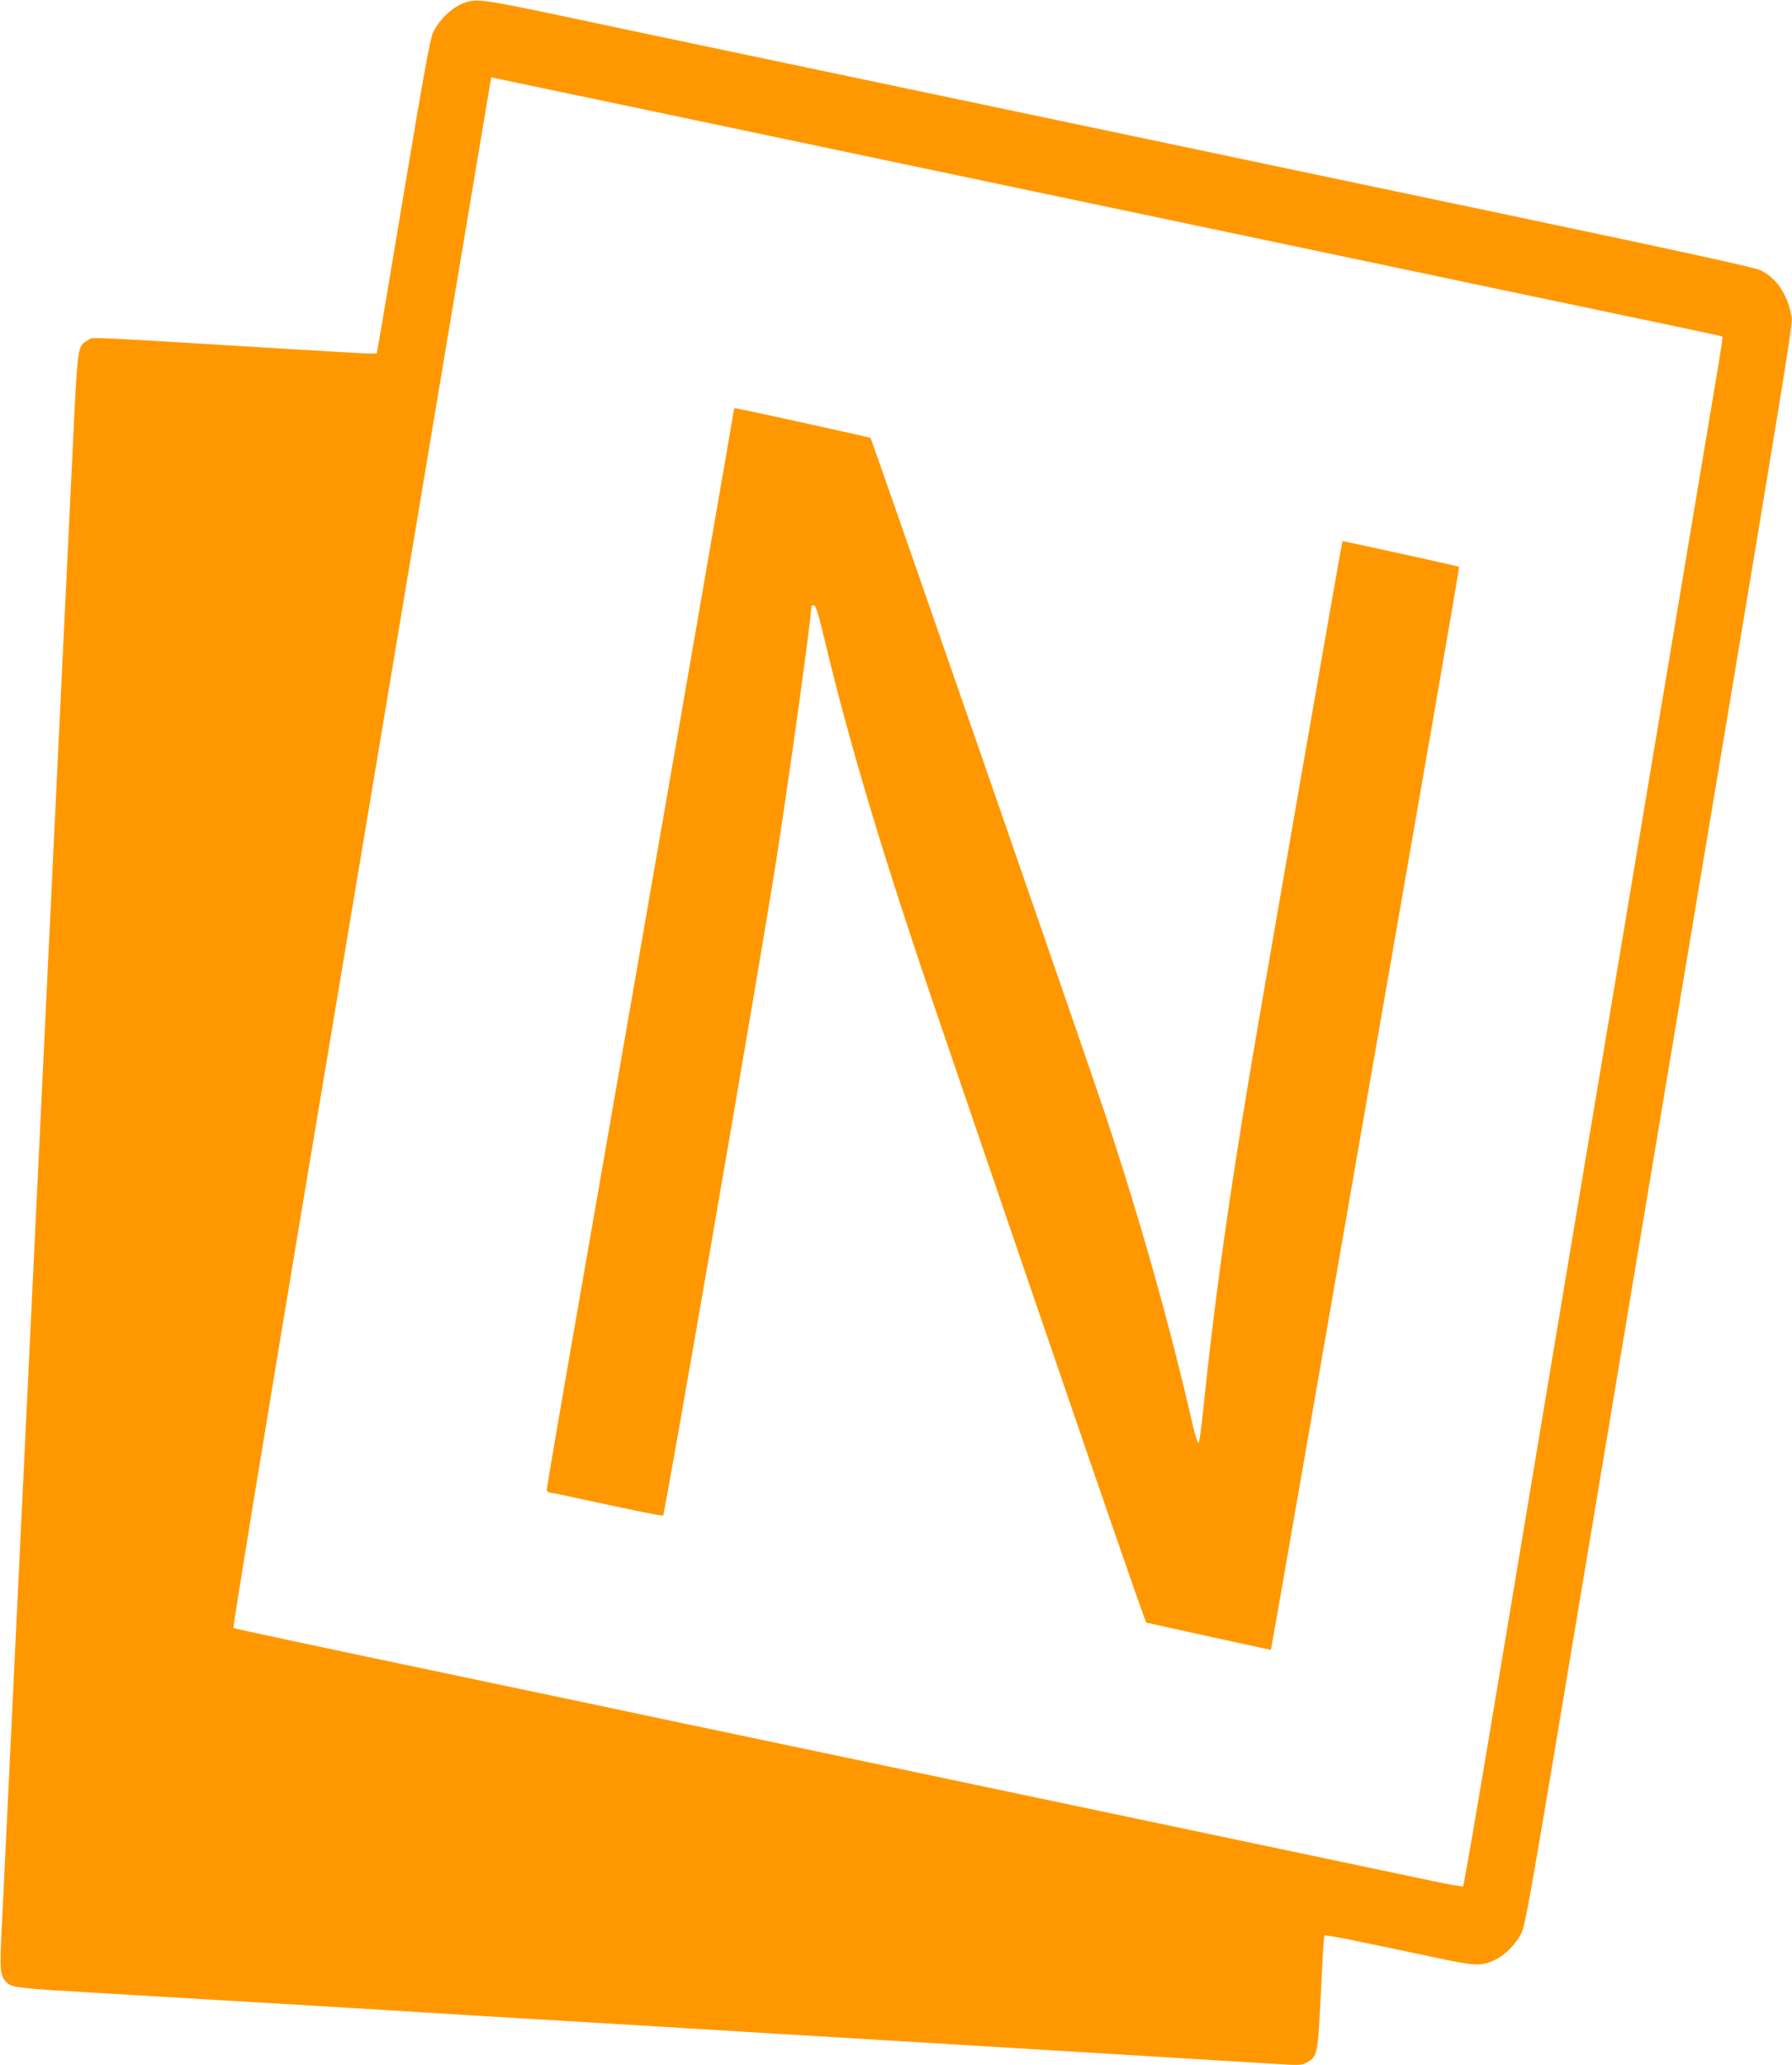 <?xml version="1.0" standalone="no"?>
<!DOCTYPE svg PUBLIC "-//W3C//DTD SVG 20010904//EN"
 "http://www.w3.org/TR/2001/REC-SVG-20010904/DTD/svg10.dtd">
<svg version="1.0" xmlns="http://www.w3.org/2000/svg"
 width="1111pt" height="1280pt" viewBox="0 0 1111 1280"
 preserveAspectRatio="xMidYMid meet">
<g transform="translate(0,1280) scale(0.1,-0.1)"
fill="#ff9800" stroke="none">
<path d="M2903 12790 c-83 -19 -177 -103 -219 -194 -18 -40 -59 -267 -184
-1015 -88 -530 -162 -967 -164 -970 -3 -3 -58 -3 -123 1 -65 4 -271 16 -458
27 -1286 78 -1175 73 -1209 53 -67 -39 -64 -20 -96 -689 -28 -580 -45 -925
-160 -3333 -97 -2033 -130 -2720 -150 -3130 -11 -228 -42 -885 -70 -1460 -27
-575 -55 -1143 -61 -1263 -11 -235 -8 -266 36 -307 31 -29 81 -34 525 -60 435
-25 1962 -116 2175 -130 88 -6 462 -28 830 -50 369 -22 742 -44 830 -50 88 -6
610 -37 1160 -70 550 -33 1108 -67 1240 -75 132 -8 391 -24 575 -35 184 -11
415 -25 512 -31 167 -11 179 -10 210 8 67 39 68 47 87 432 9 192 19 352 22
355 6 6 205 -34 674 -134 262 -56 297 -58 384 -17 63 29 137 106 166 172 20
43 61 275 195 1073 93 559 325 1946 515 3082 1034 6186 971 5800 959 5871 -22
124 -92 227 -187 273 -39 19 -453 109 -1602 351 -852 179 -1644 345 -1760 370
-115 24 -961 202 -1880 395 -918 193 -1753 368 -1855 390 -793 169 -844 178
-917 160z m1099 -670 c524 -110 1059 -223 1188 -250 249 -52 2928 -615 3335
-701 337 -71 401 -84 560 -118 1327 -278 1591 -334 1594 -337 2 -2 -8 -72 -22
-156 -14 -84 -197 -1179 -407 -2433 -210 -1254 -493 -2948 -630 -3765 -136
-817 -314 -1881 -395 -2365 -81 -484 -150 -883 -154 -886 -3 -4 -87 11 -186
32 -99 21 -1134 239 -2300 484 -1166 245 -2223 468 -2350 494 -126 27 -804
170 -1505 317 -701 147 -1279 270 -1283 274 -4 4 184 1154 418 2556 1269 7589
1179 7054 1182 7054 2 0 431 -90 955 -200z"/>
<path d="M4550 10260 c0 -6 -158 -916 -350 -2023 -193 -1106 -454 -2605 -580
-3330 -127 -725 -230 -1327 -230 -1338 0 -10 7 -19 15 -19 8 0 169 -34 357
-75 188 -41 345 -72 349 -68 12 14 590 3357 694 4013 83 526 225 1547 225
1618 0 7 7 12 16 10 13 -2 29 -57 70 -228 156 -651 363 -1341 710 -2355 770
-2256 1273 -3720 1281 -3722 4 -1 180 -40 390 -86 l382 -83 5 25 c3 14 73 413
155 886 154 884 543 3117 841 4830 93 533 168 971 166 972 -4 4 -720 161 -723
159 -4 -3 -496 -2831 -573 -3291 -135 -804 -225 -1453 -290 -2090 -11 -110
-24 -203 -29 -208 -5 -5 -21 44 -36 110 -139 609 -328 1281 -545 1933 -96 291
-1446 4180 -1453 4186 -4 4 -825 184 -838 184 -5 0 -9 -5 -9 -10z"/>
</g>
</svg>
